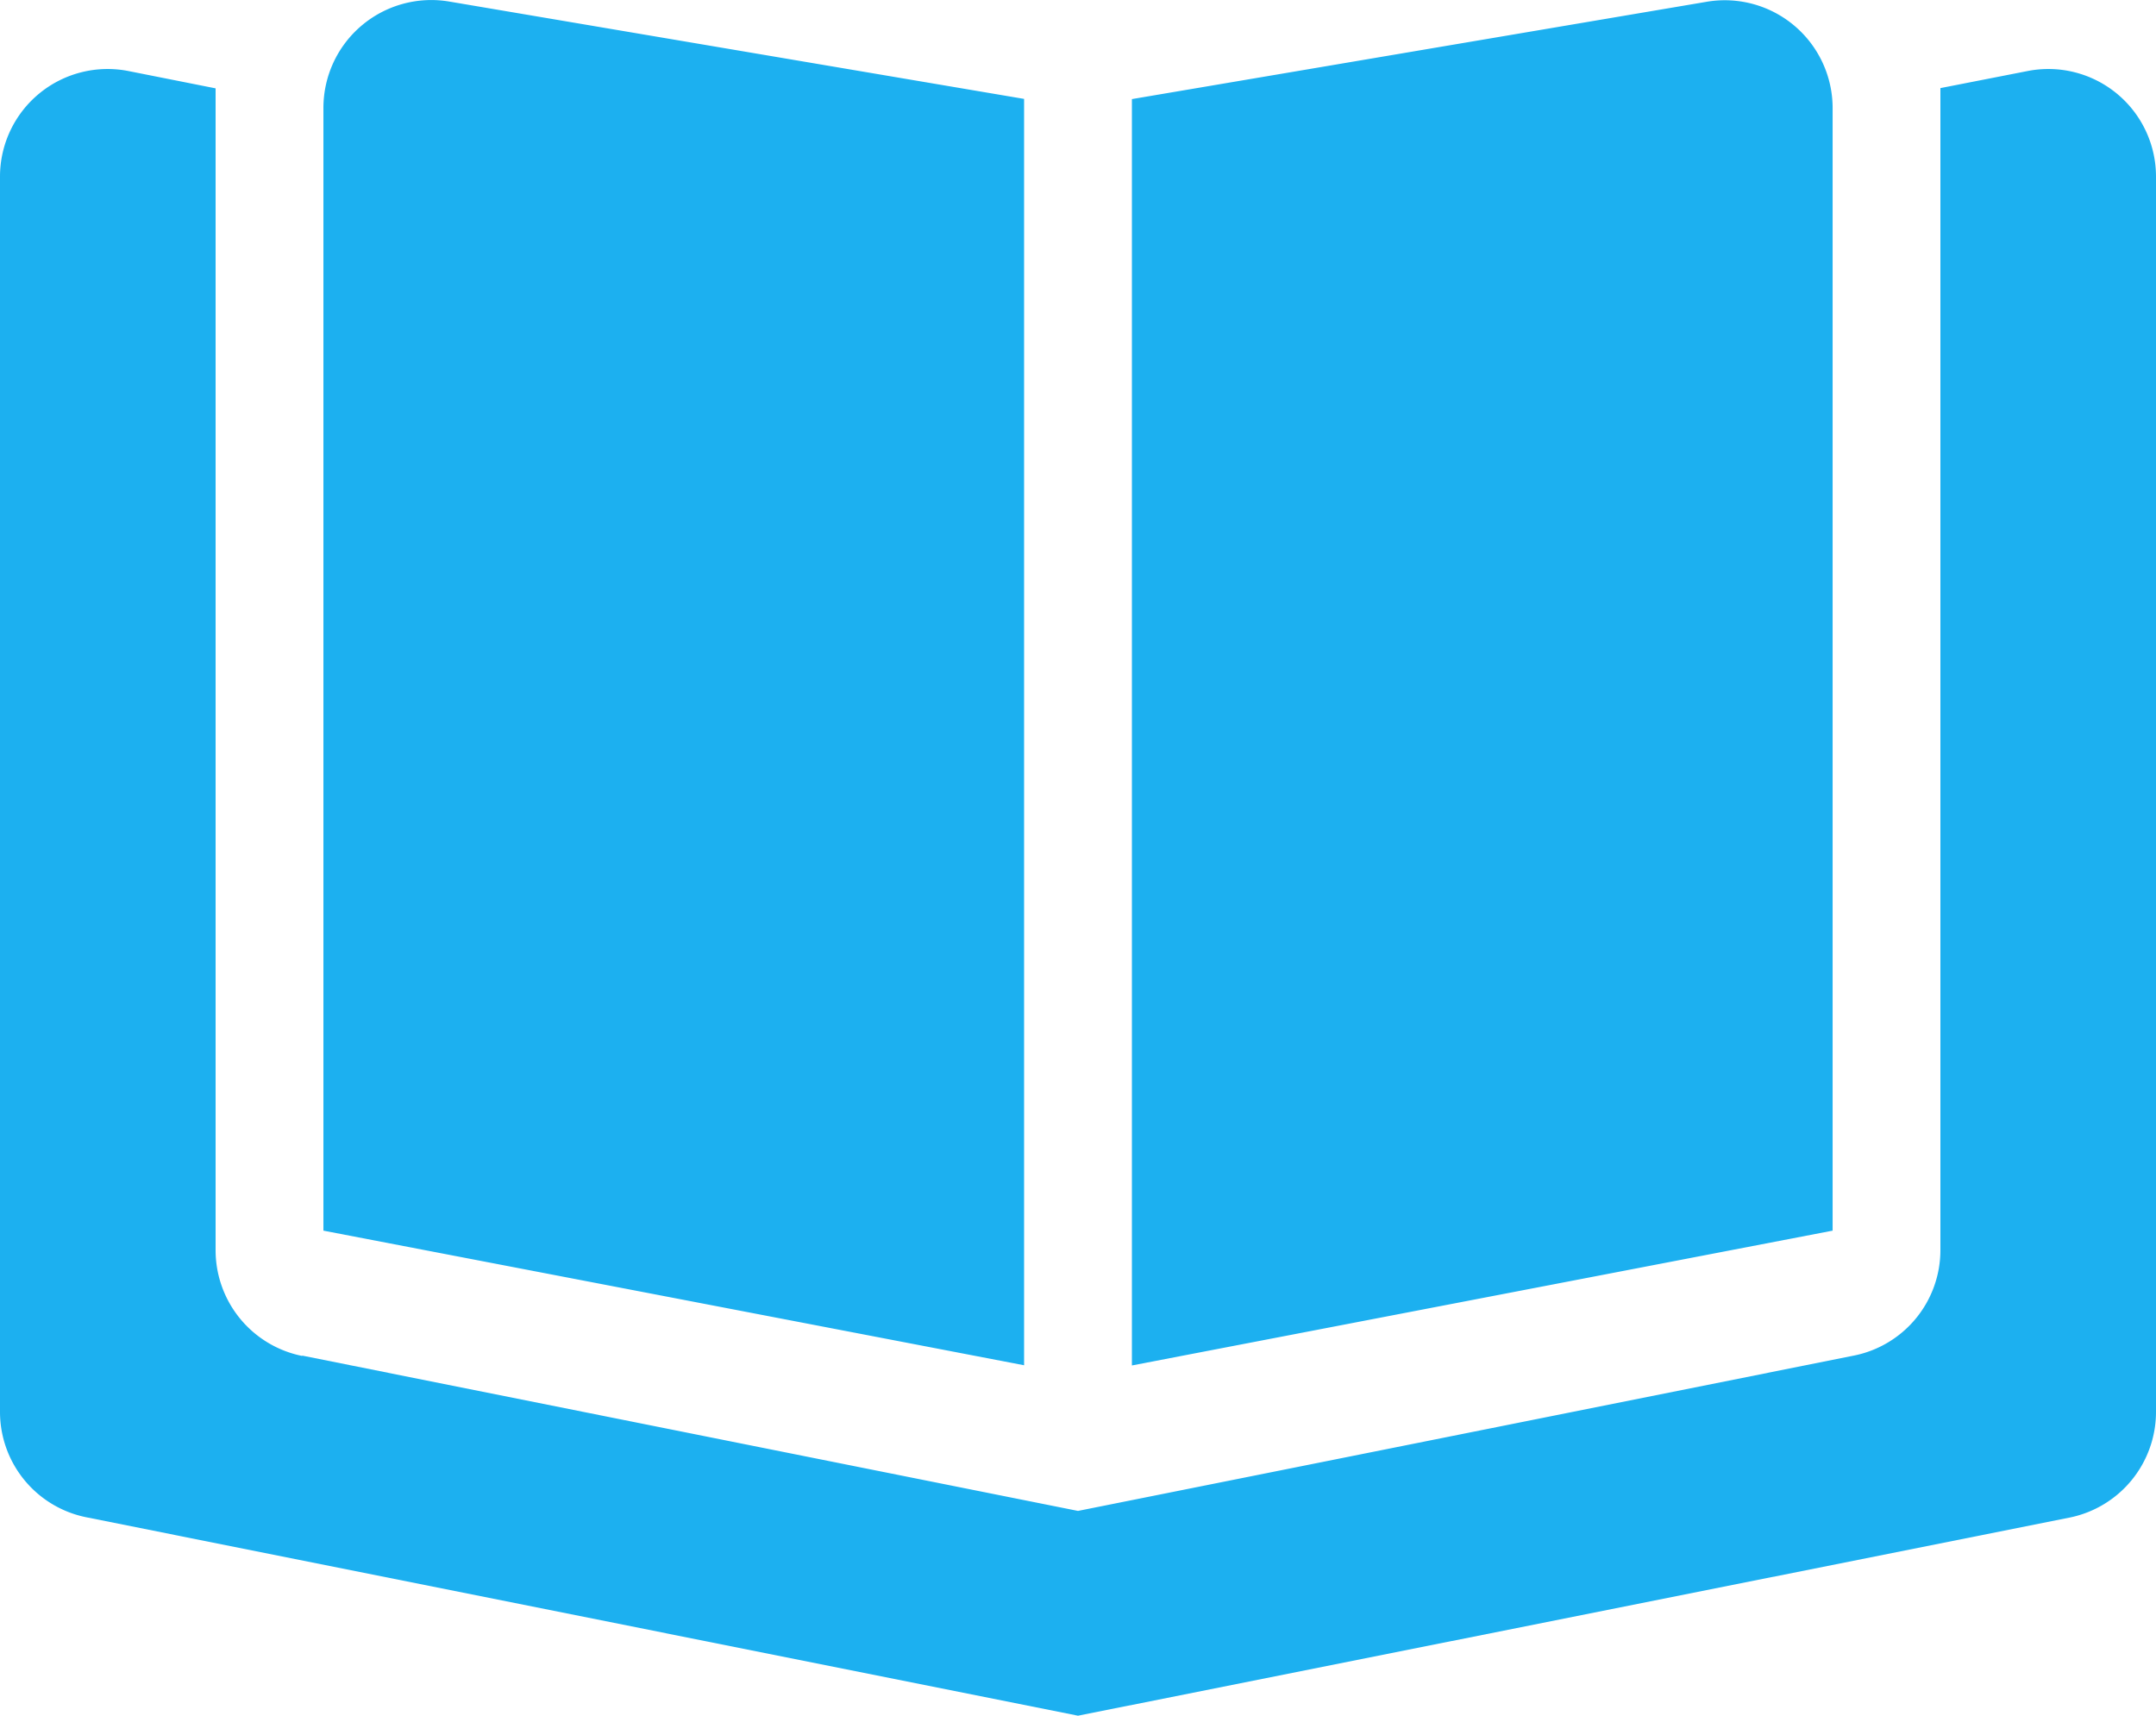 <svg xmlns="http://www.w3.org/2000/svg" width="43.75" height="34.819" viewBox="0 0 43.75 34.819"><path d="M20.781-28.437v25.7L6.563-5.469V-28.253a2.189,2.189,0,0,1,2.55-2.16ZM6.132-2.933,21.875.219,37.618-2.933a2.183,2.183,0,0,0,1.757-2.146V-28.656L41.132-29a2.184,2.184,0,0,1,2.618,2.14V-1.791A2.189,2.189,0,0,1,41.993.355L21.875,4.375,1.757.349A2.182,2.182,0,0,1,0-1.791V-26.865A2.184,2.184,0,0,1,2.618-29l1.757.349V-5.072A2.189,2.189,0,0,0,6.132-2.926Zm16.837.2v-25.7l11.669-1.976a2.189,2.189,0,0,1,2.55,2.16V-5.469Z" transform="translate(0 30.444)" fill="#1cb0f0"/></svg>
